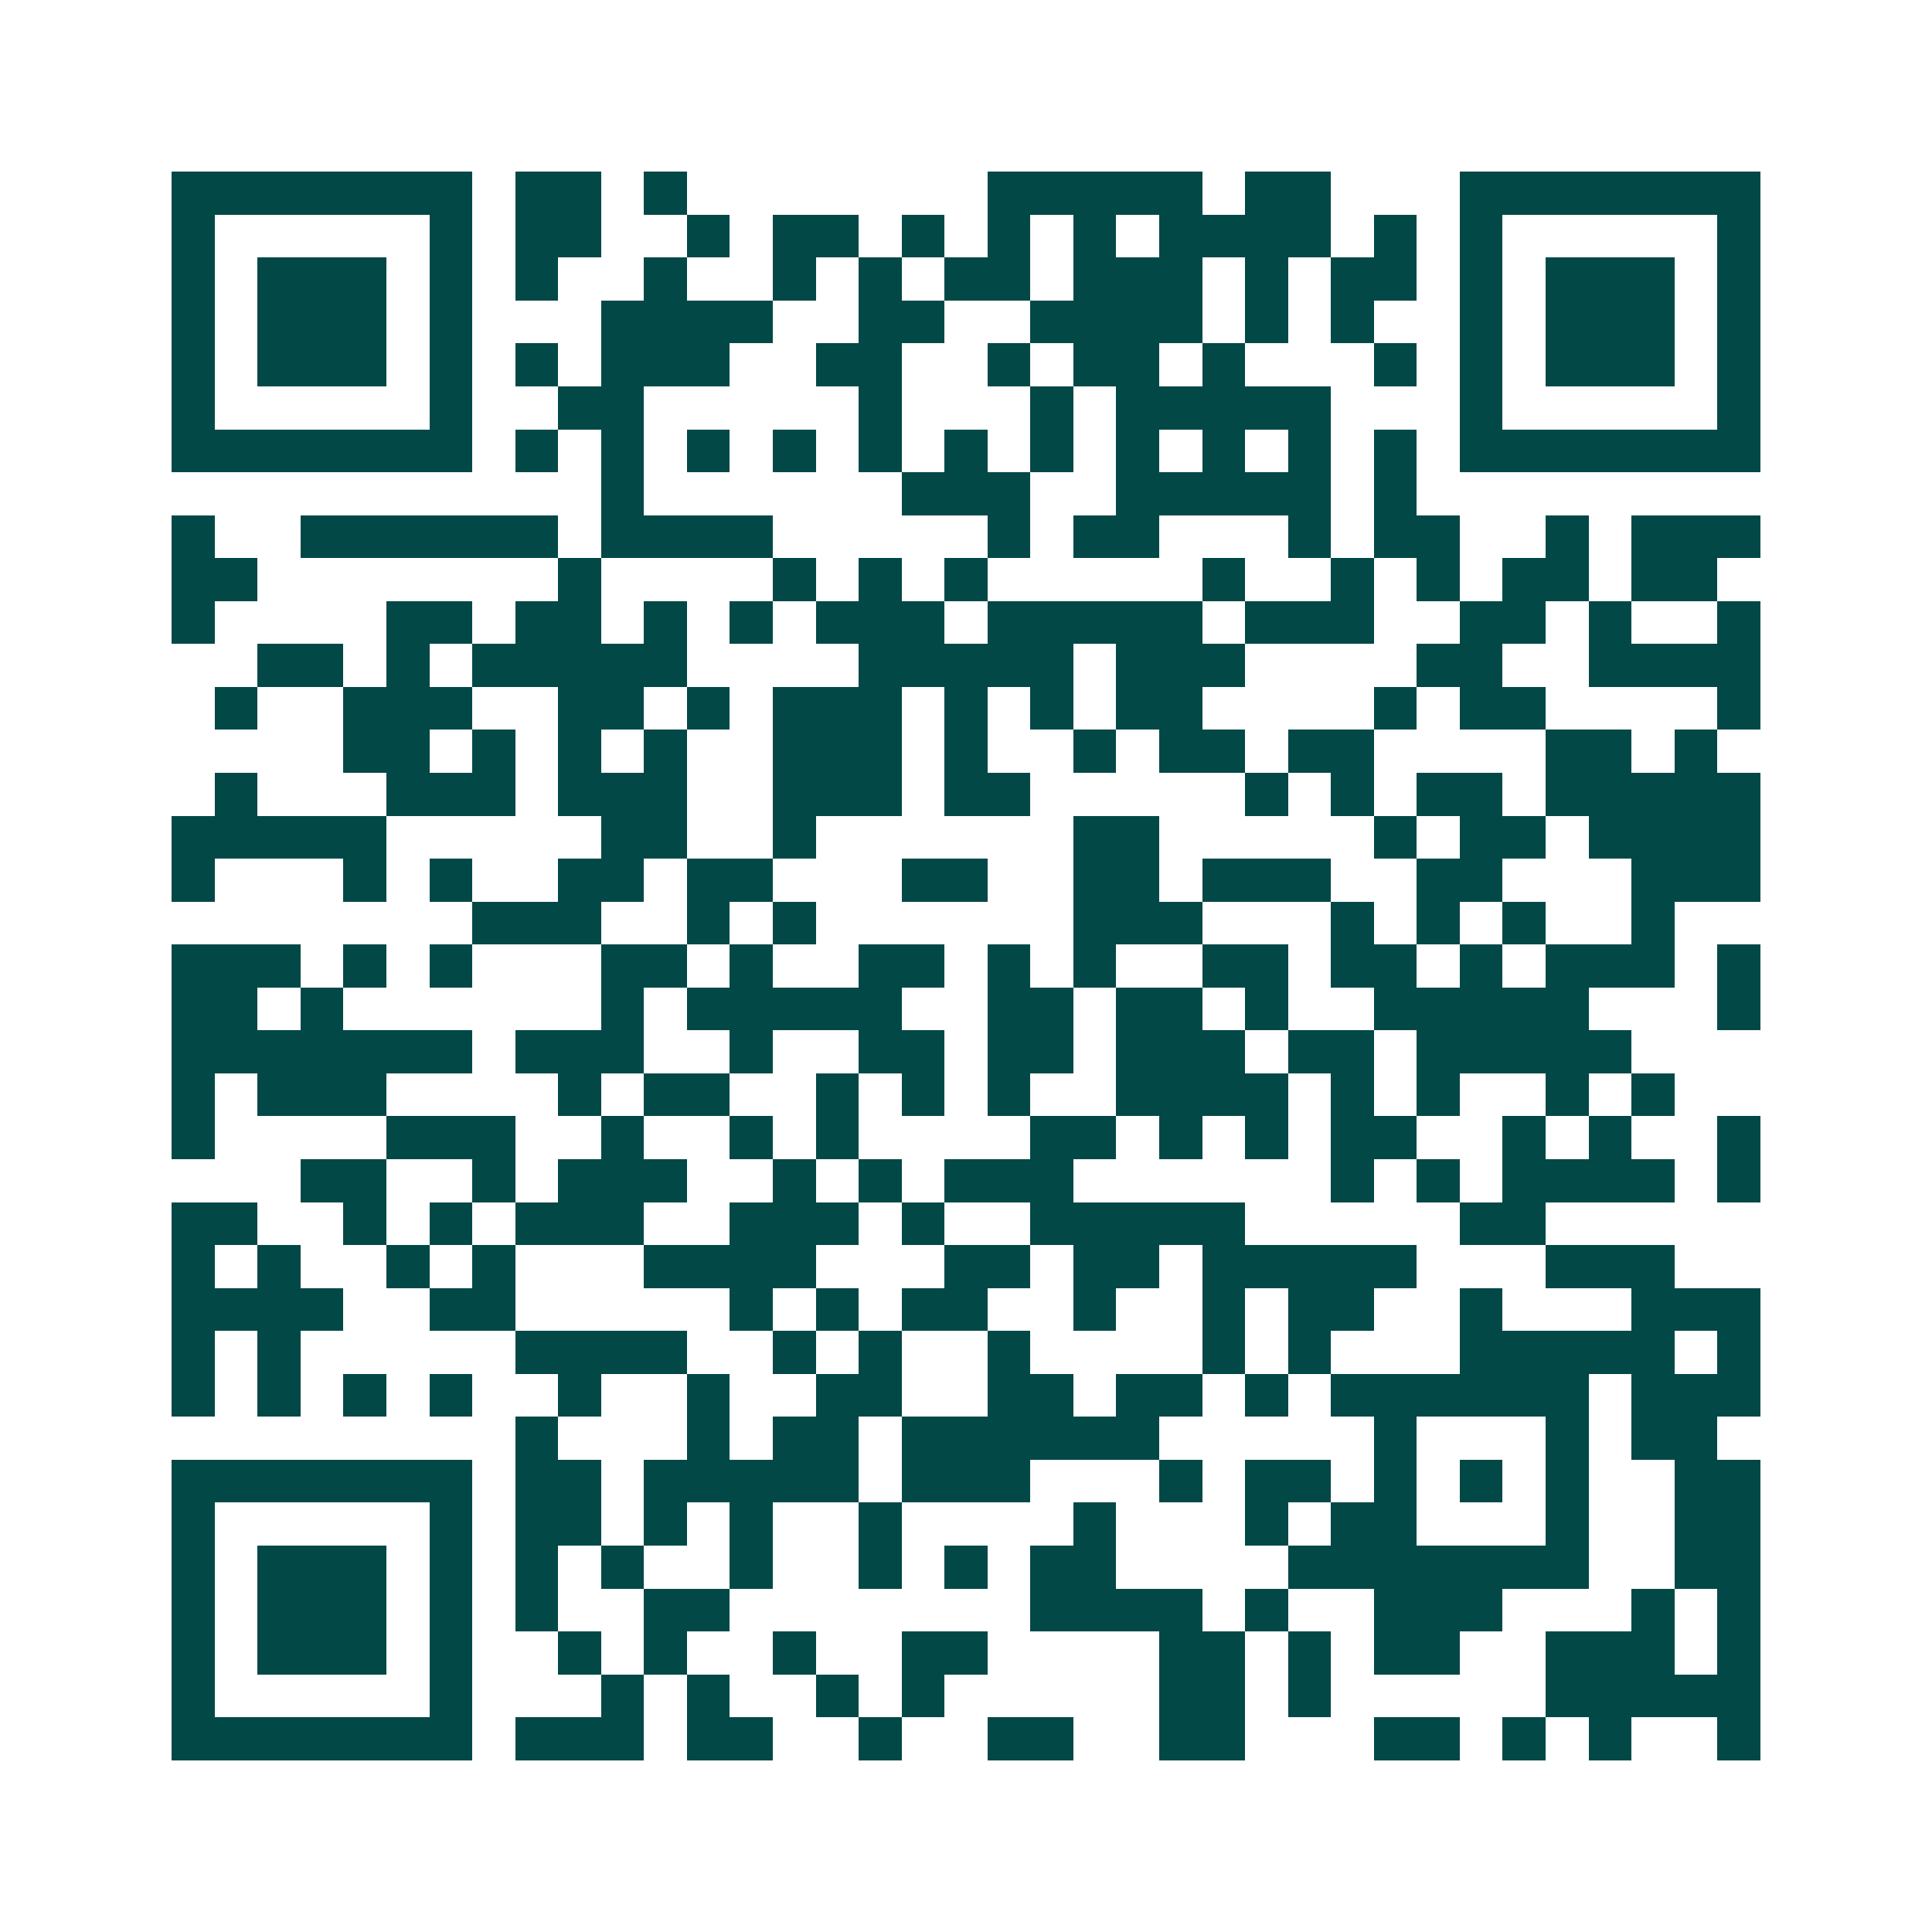 <svg xmlns="http://www.w3.org/2000/svg" width="200" height="200" viewBox="0 0 45 45" shape-rendering="crispEdges"><path fill="#ffffff" d="M0 0h45v45H0z"/><path stroke="#014847" d="M4 4.5h7m1 0h2m1 0h1m7 0h5m1 0h2m3 0h7M4 5.5h1m5 0h1m1 0h2m2 0h1m1 0h2m1 0h1m1 0h1m1 0h1m1 0h4m1 0h1m1 0h1m5 0h1M4 6.5h1m1 0h3m1 0h1m1 0h1m2 0h1m2 0h1m1 0h1m1 0h2m1 0h3m1 0h1m1 0h2m1 0h1m1 0h3m1 0h1M4 7.5h1m1 0h3m1 0h1m3 0h4m2 0h2m2 0h4m1 0h1m1 0h1m2 0h1m1 0h3m1 0h1M4 8.5h1m1 0h3m1 0h1m1 0h1m1 0h3m2 0h2m2 0h1m1 0h2m1 0h1m3 0h1m1 0h1m1 0h3m1 0h1M4 9.5h1m5 0h1m2 0h2m5 0h1m3 0h1m1 0h5m3 0h1m5 0h1M4 10.5h7m1 0h1m1 0h1m1 0h1m1 0h1m1 0h1m1 0h1m1 0h1m1 0h1m1 0h1m1 0h1m1 0h1m1 0h7M14 11.5h1m6 0h3m2 0h5m1 0h1M4 12.5h1m2 0h6m1 0h4m5 0h1m1 0h2m3 0h1m1 0h2m2 0h1m1 0h3M4 13.5h2m7 0h1m4 0h1m1 0h1m1 0h1m5 0h1m2 0h1m1 0h1m1 0h2m1 0h2M4 14.5h1m4 0h2m1 0h2m1 0h1m1 0h1m1 0h3m1 0h5m1 0h3m2 0h2m1 0h1m2 0h1M6 15.5h2m1 0h1m1 0h5m4 0h5m1 0h3m4 0h2m2 0h4M5 16.5h1m2 0h3m2 0h2m1 0h1m1 0h3m1 0h1m1 0h1m1 0h2m4 0h1m1 0h2m4 0h1M8 17.5h2m1 0h1m1 0h1m1 0h1m2 0h3m1 0h1m2 0h1m1 0h2m1 0h2m4 0h2m1 0h1M5 18.5h1m3 0h3m1 0h3m2 0h3m1 0h2m5 0h1m1 0h1m1 0h2m1 0h5M4 19.5h5m5 0h2m2 0h1m6 0h2m5 0h1m1 0h2m1 0h4M4 20.5h1m3 0h1m1 0h1m2 0h2m1 0h2m3 0h2m2 0h2m1 0h3m2 0h2m3 0h3M11 21.5h3m2 0h1m1 0h1m6 0h3m3 0h1m1 0h1m1 0h1m2 0h1M4 22.5h3m1 0h1m1 0h1m3 0h2m1 0h1m2 0h2m1 0h1m1 0h1m2 0h2m1 0h2m1 0h1m1 0h3m1 0h1M4 23.5h2m1 0h1m6 0h1m1 0h5m2 0h2m1 0h2m1 0h1m2 0h5m3 0h1M4 24.5h7m1 0h3m2 0h1m2 0h2m1 0h2m1 0h3m1 0h2m1 0h5M4 25.5h1m1 0h3m4 0h1m1 0h2m2 0h1m1 0h1m1 0h1m2 0h4m1 0h1m1 0h1m2 0h1m1 0h1M4 26.5h1m4 0h3m2 0h1m2 0h1m1 0h1m4 0h2m1 0h1m1 0h1m1 0h2m2 0h1m1 0h1m2 0h1M7 27.5h2m2 0h1m1 0h3m2 0h1m1 0h1m1 0h3m6 0h1m1 0h1m1 0h4m1 0h1M4 28.5h2m2 0h1m1 0h1m1 0h3m2 0h3m1 0h1m2 0h5m5 0h2M4 29.5h1m1 0h1m2 0h1m1 0h1m3 0h4m3 0h2m1 0h2m1 0h5m3 0h3M4 30.5h4m2 0h2m5 0h1m1 0h1m1 0h2m2 0h1m2 0h1m1 0h2m2 0h1m3 0h3M4 31.5h1m1 0h1m5 0h4m2 0h1m1 0h1m2 0h1m4 0h1m1 0h1m3 0h5m1 0h1M4 32.5h1m1 0h1m1 0h1m1 0h1m2 0h1m2 0h1m2 0h2m2 0h2m1 0h2m1 0h1m1 0h6m1 0h3M12 33.5h1m3 0h1m1 0h2m1 0h6m5 0h1m3 0h1m1 0h2M4 34.5h7m1 0h2m1 0h5m1 0h3m3 0h1m1 0h2m1 0h1m1 0h1m1 0h1m2 0h2M4 35.5h1m5 0h1m1 0h2m1 0h1m1 0h1m2 0h1m4 0h1m3 0h1m1 0h2m3 0h1m2 0h2M4 36.5h1m1 0h3m1 0h1m1 0h1m1 0h1m2 0h1m2 0h1m1 0h1m1 0h2m4 0h7m2 0h2M4 37.5h1m1 0h3m1 0h1m1 0h1m2 0h2m7 0h4m1 0h1m2 0h3m3 0h1m1 0h1M4 38.5h1m1 0h3m1 0h1m2 0h1m1 0h1m2 0h1m2 0h2m4 0h2m1 0h1m1 0h2m2 0h3m1 0h1M4 39.5h1m5 0h1m3 0h1m1 0h1m2 0h1m1 0h1m5 0h2m1 0h1m5 0h5M4 40.5h7m1 0h3m1 0h2m2 0h1m2 0h2m2 0h2m3 0h2m1 0h1m1 0h1m2 0h1"/></svg>
